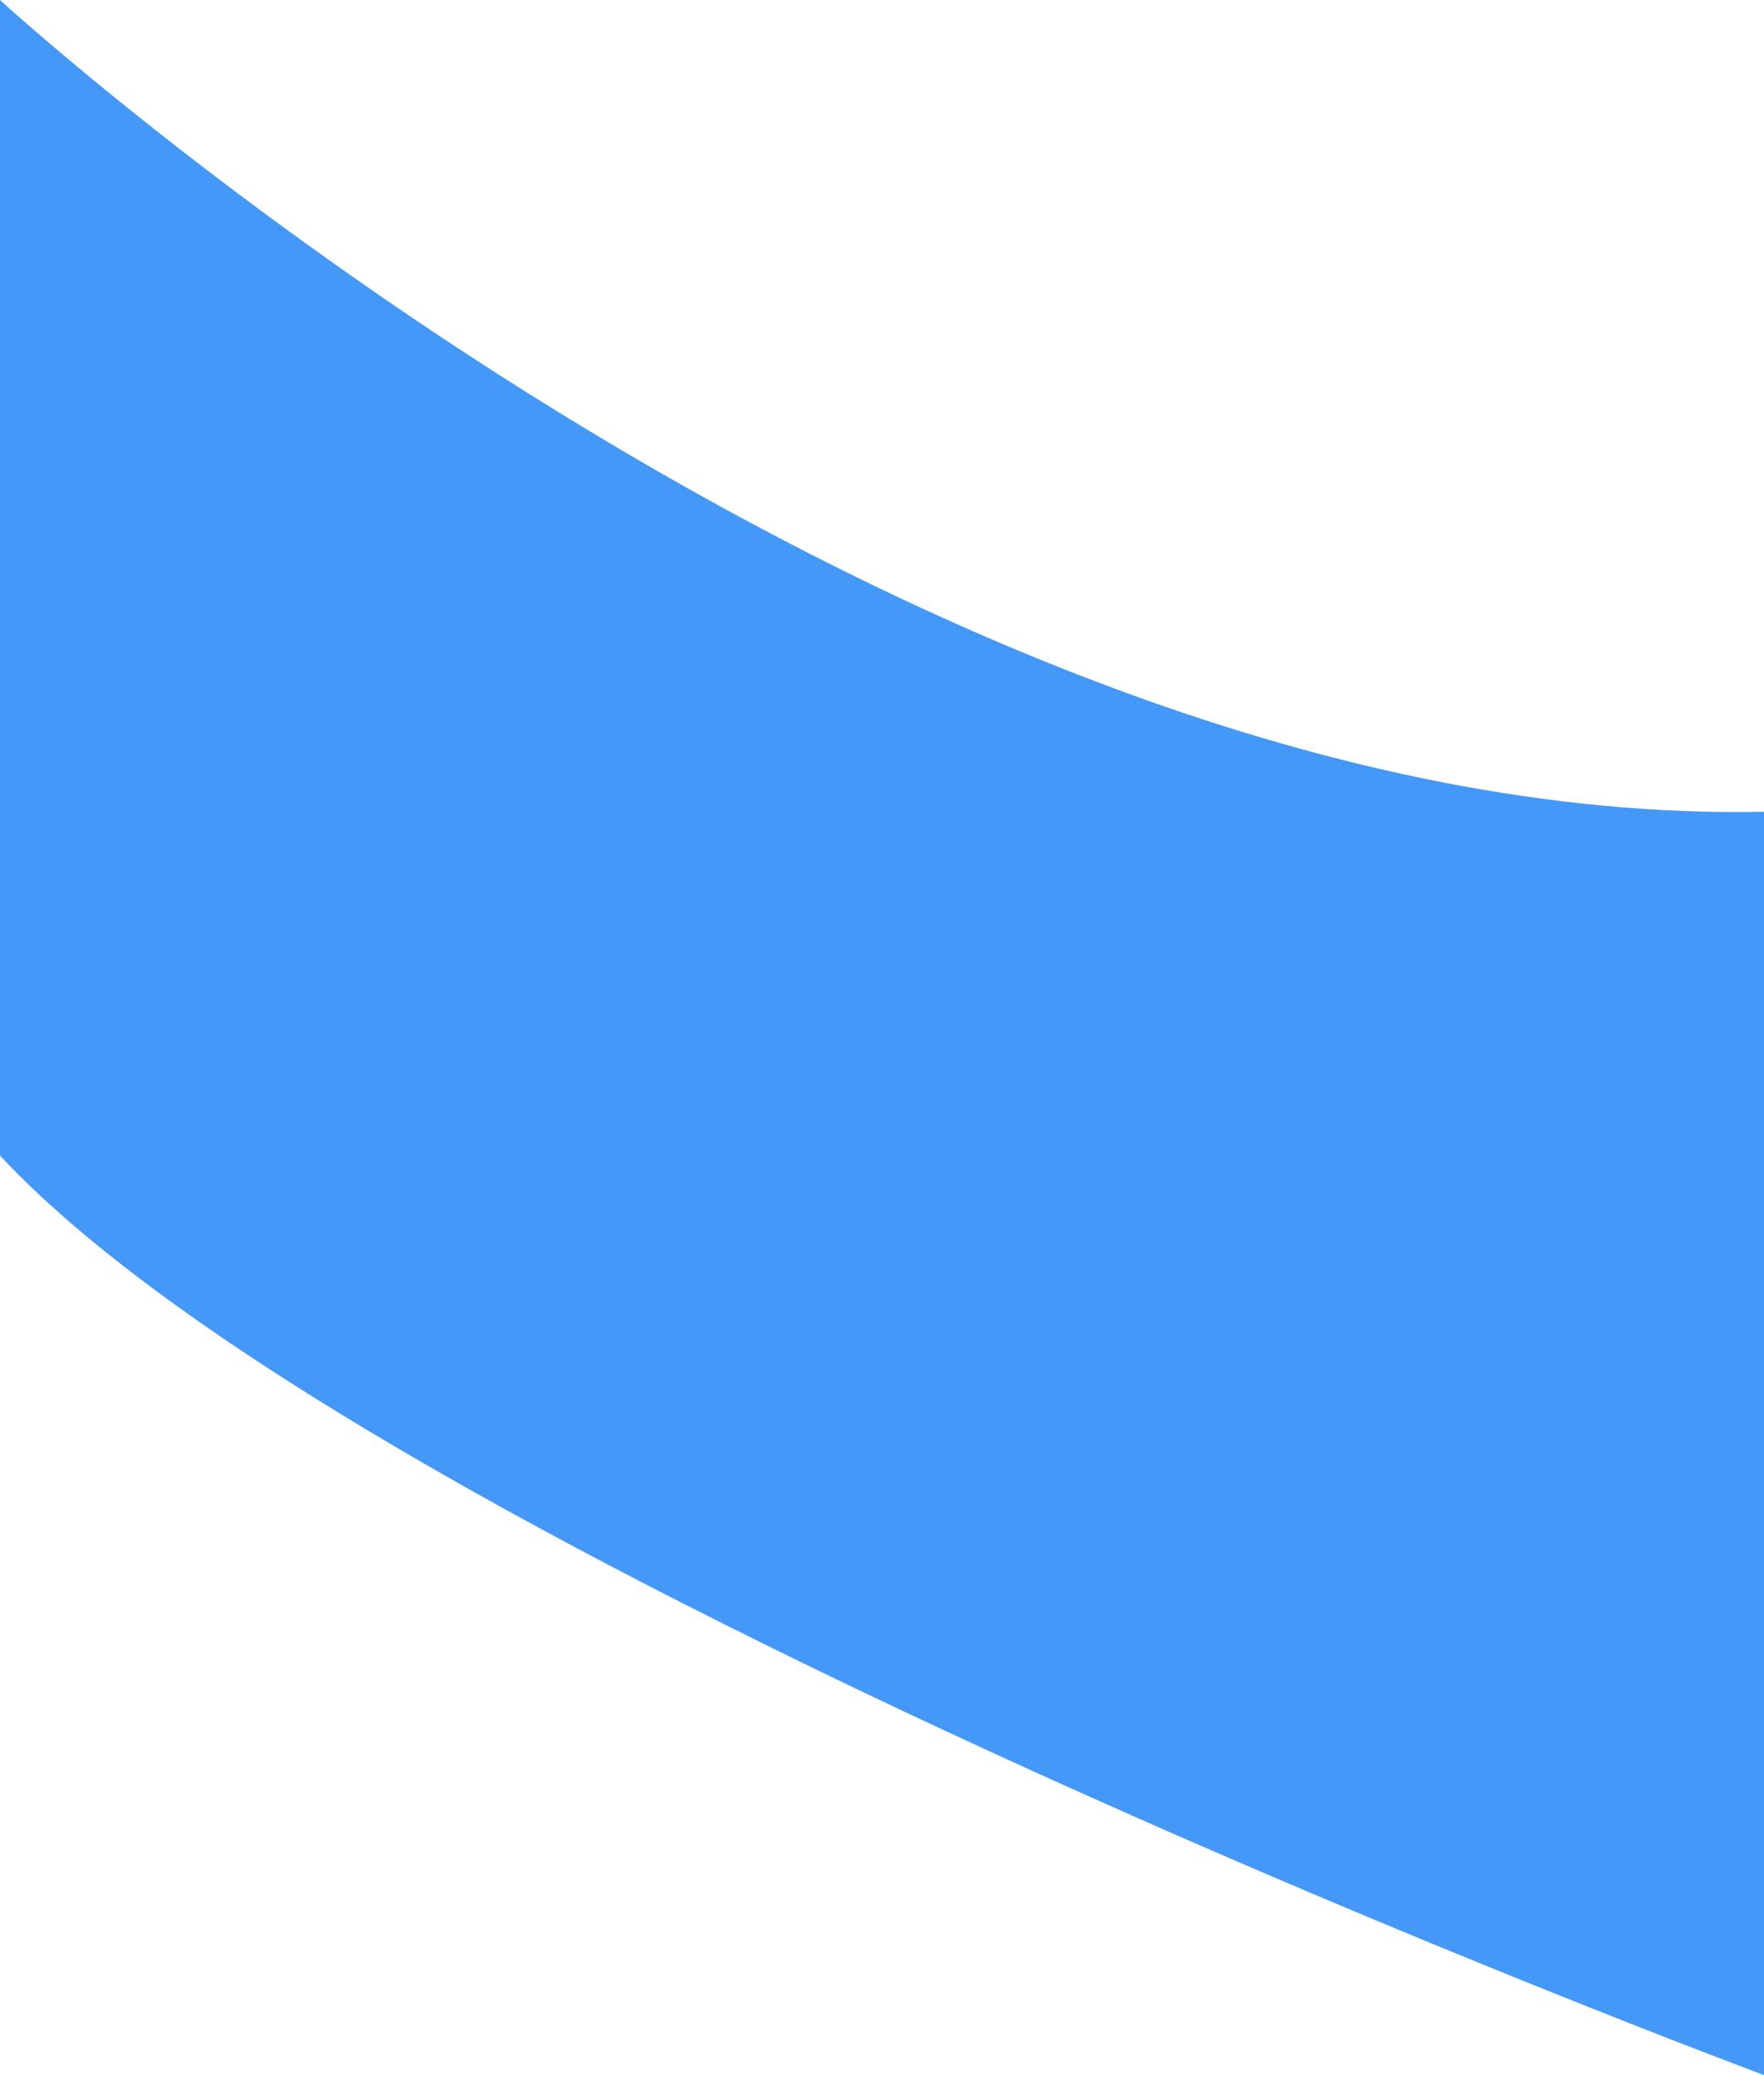 <svg xmlns="http://www.w3.org/2000/svg" width="41.929" height="49.31" viewBox="0 0 41.929 49.31">
  <path id="Path_3671" data-name="Path 3671" d="M19.321,222.018s21.466,19.716,41.929,19.29v30.02S28.274,259.073,19.321,249.48Z" transform="translate(-19.321 -222.018)" fill="#4498f7"/>
</svg>
